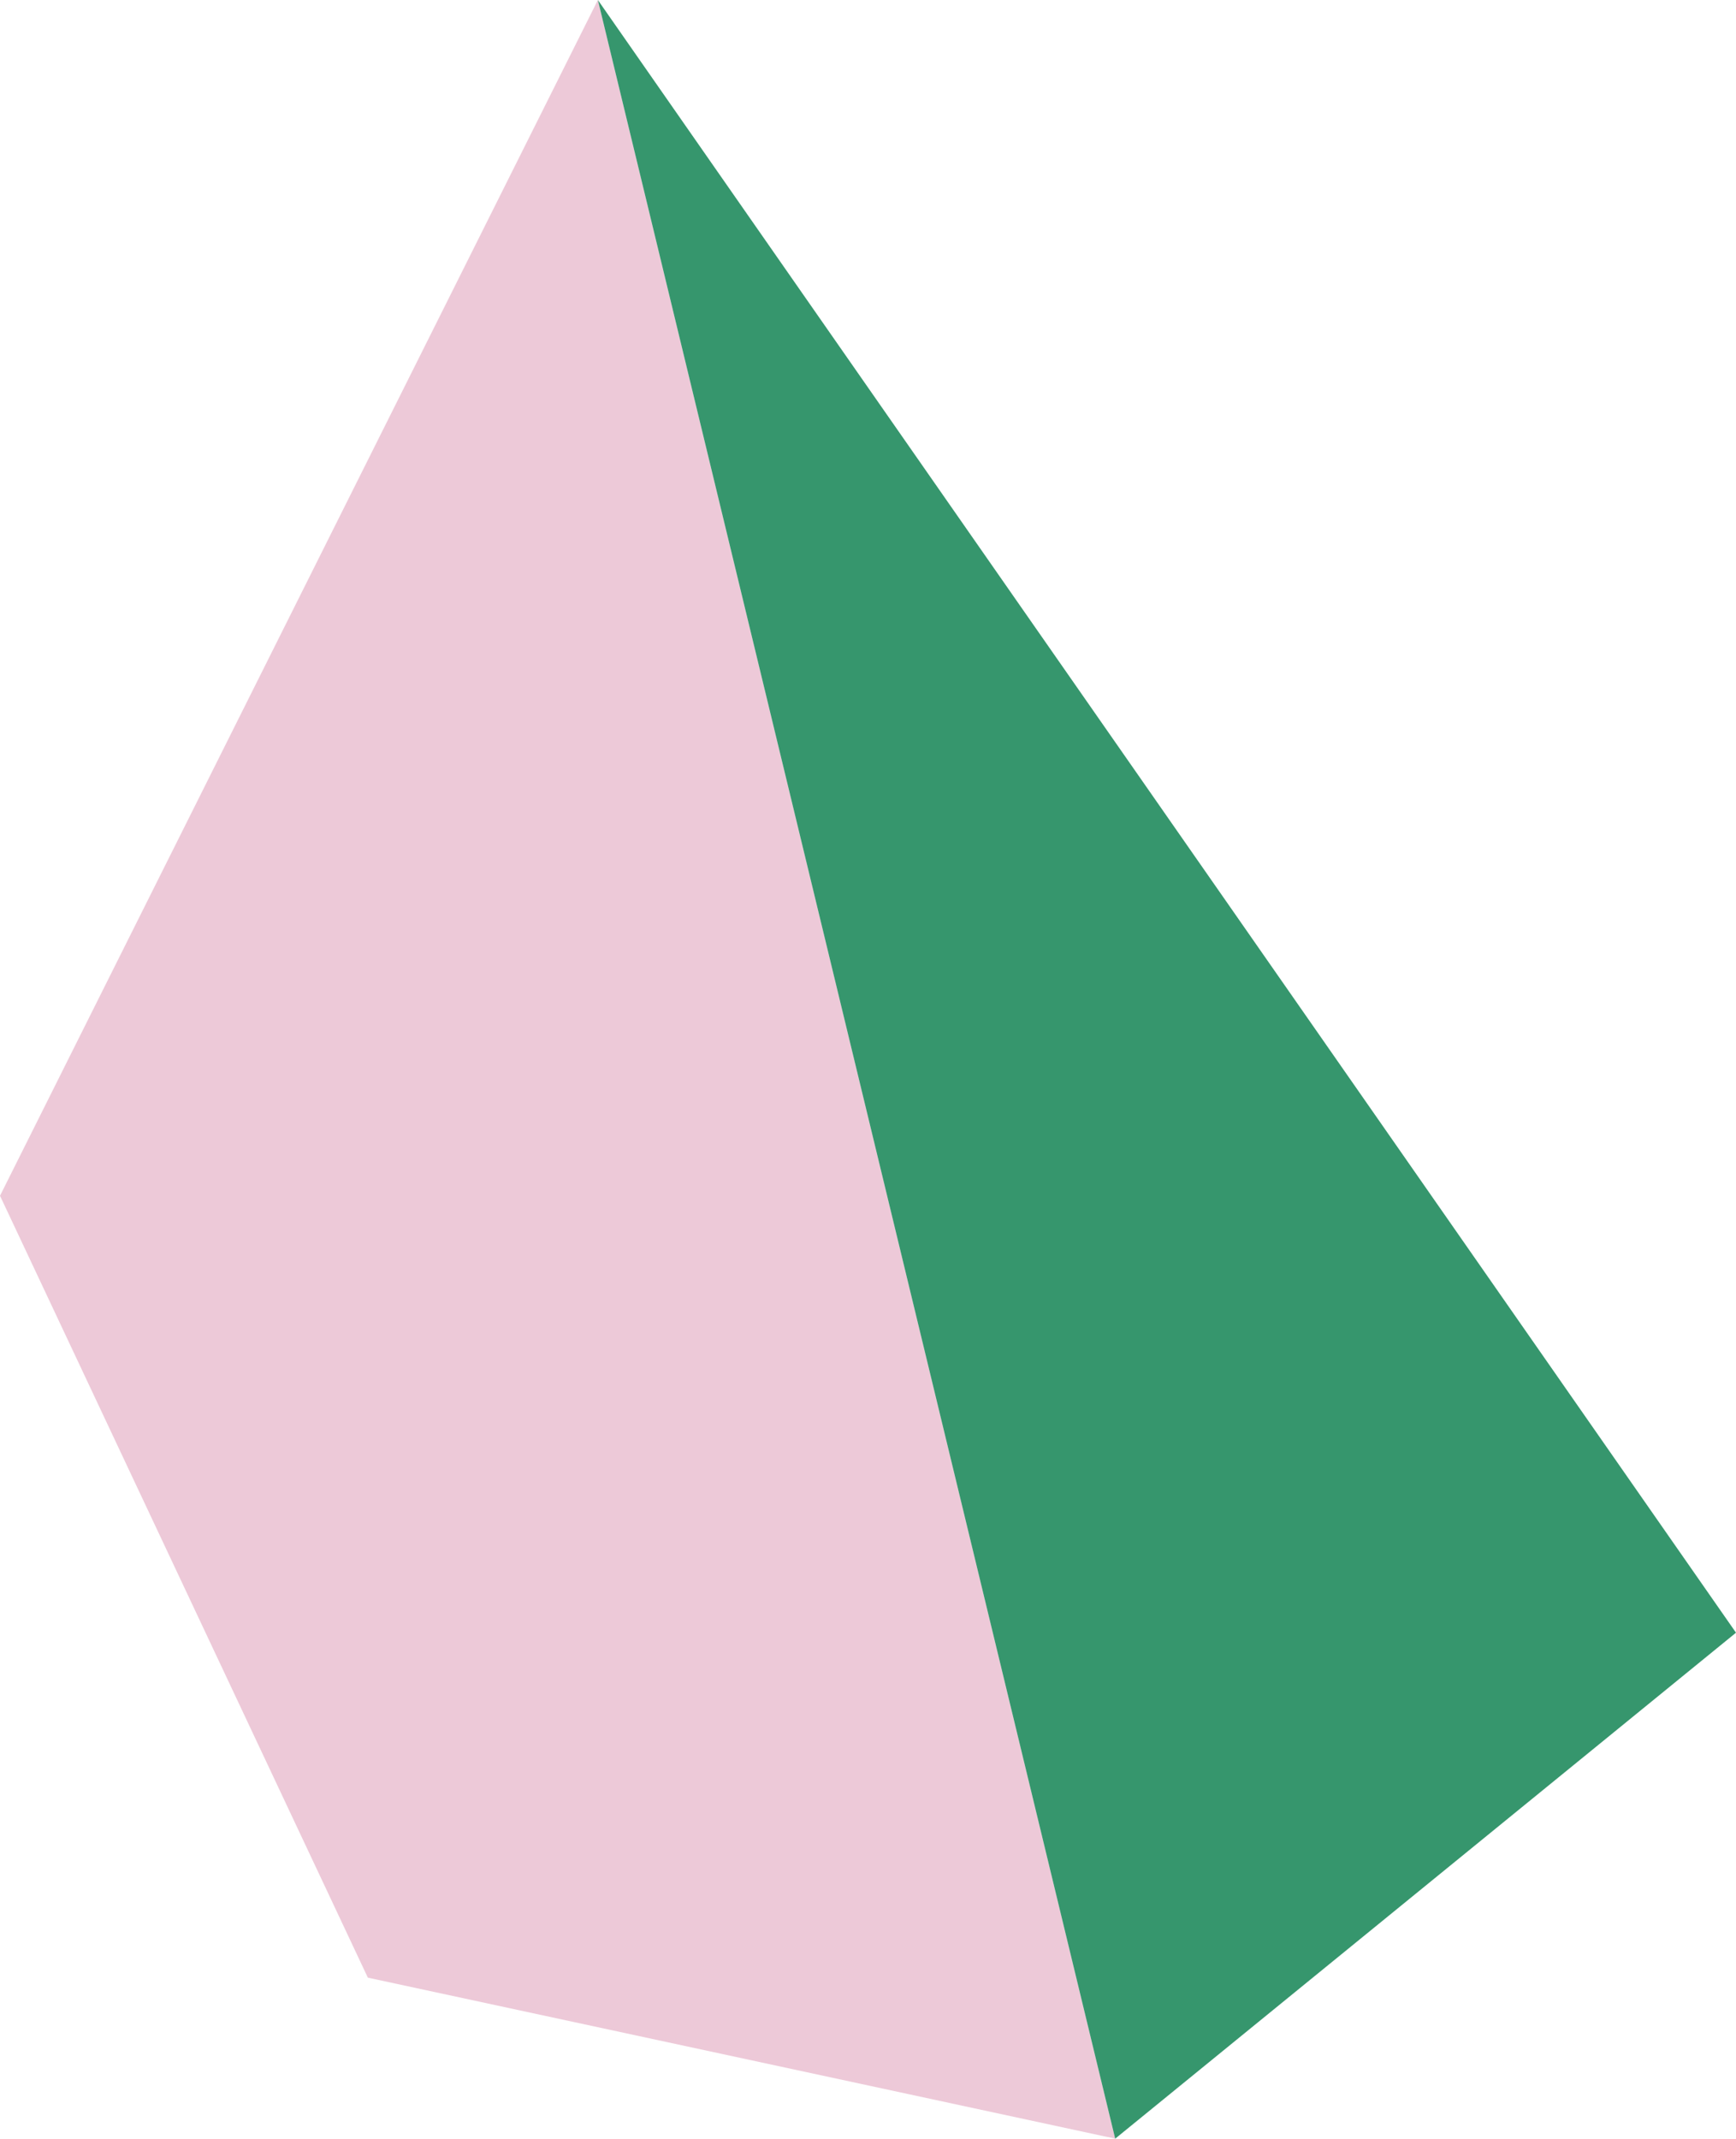 <?xml version="1.0" encoding="UTF-8"?><svg id="_レイヤー_2" xmlns="http://www.w3.org/2000/svg" viewBox="0 0 150.64 185.56"><defs><style>.cls-1{fill:#edc9d8;}.cls-1,.cls-2{stroke-width:0px;}.cls-2{fill:#36966d;}</style></defs><g id="_レイヤー_3"><polygon class="cls-1" points="0 103.75 31.92 171.59 96.77 185.56 51.88 0 0 103.75"/><polygon class="cls-2" points="150.64 141.66 96.77 185.56 51.88 0 150.64 141.66"/></g></svg>
